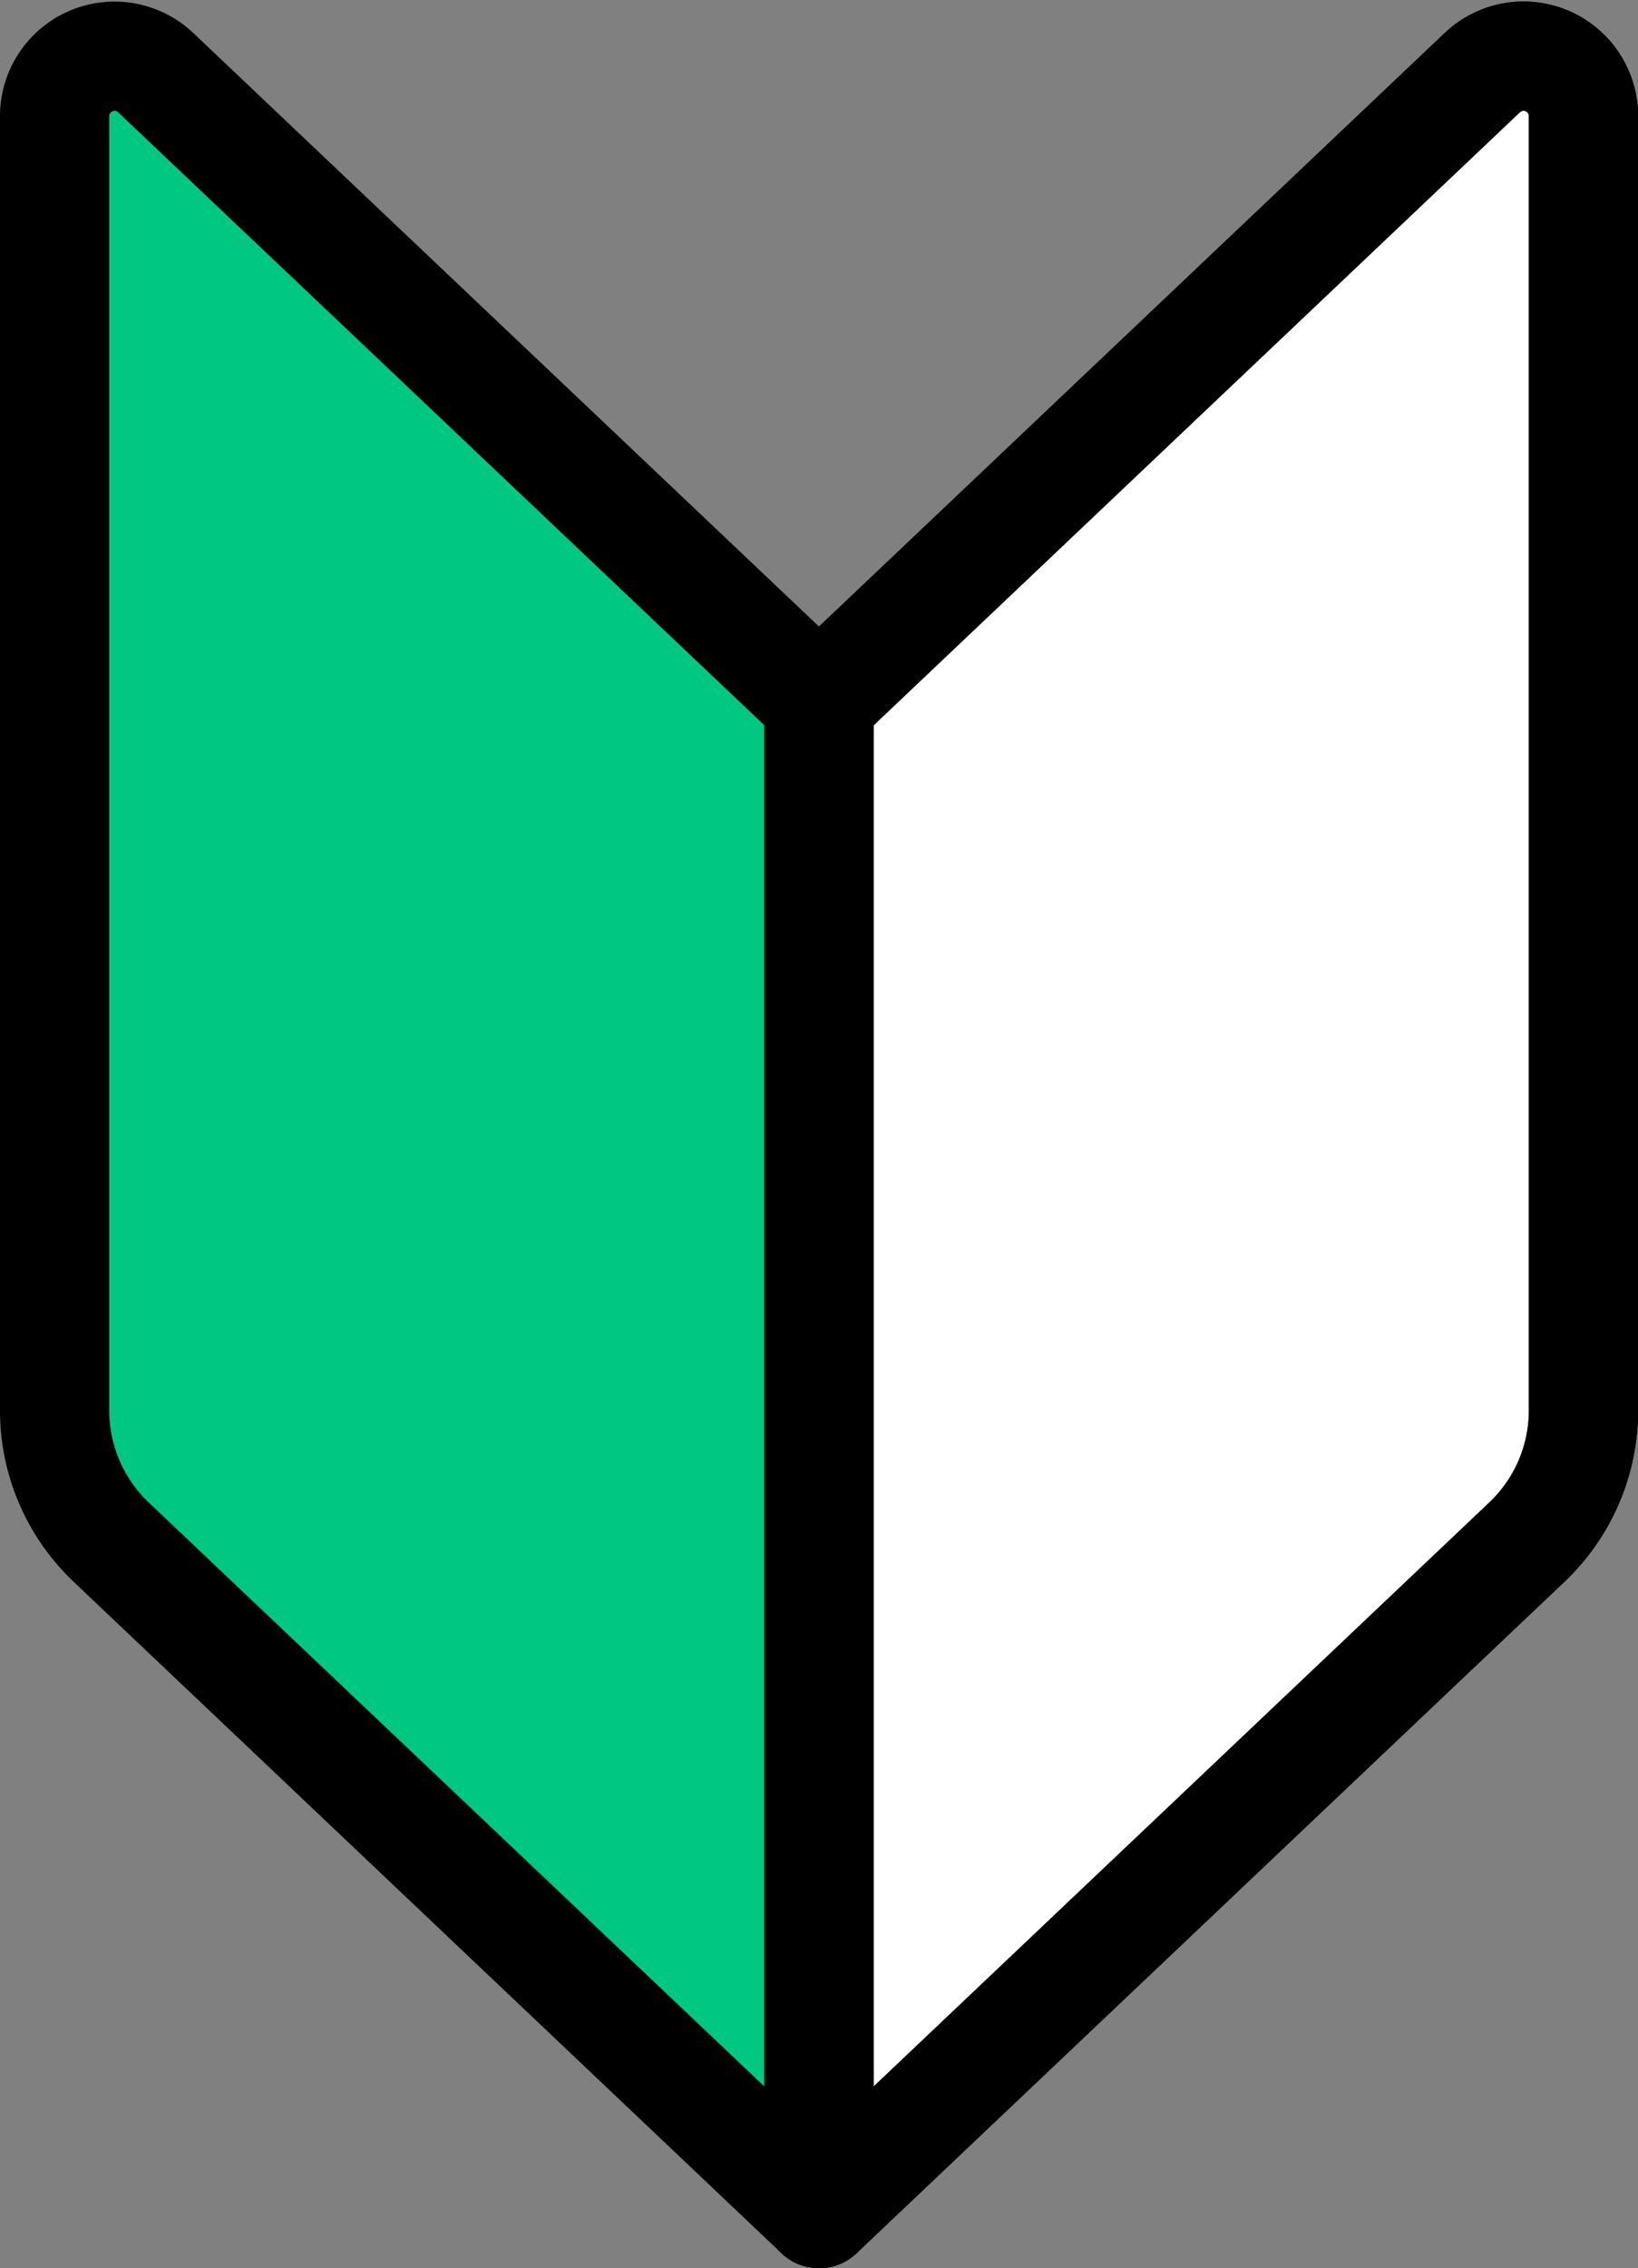 <svg xmlns="http://www.w3.org/2000/svg" width="44.999" height="62.283" viewBox="0 0 44.999 62.283">
  <rect x="0" y="0" width="44.999" height="62.283" fill="#808080" stroke="none"/>
  <g id="icon-wakaba" transform="translate(1.5 1.54)">
    <path id="Path_27013" data-name="Path 27013" d="M7.4,5.078,25.622,22.355V63.867L6.176,45.429a4.983,4.983,0,0,1-1.554-3.616V6.272A1.646,1.646,0,0,1,7.4,5.078" transform="translate(-4.622 -4.623)" fill="#00c882"/>
    <path id="Path_27014" data-name="Path 27014" d="M7.4,5.078,25.622,22.355V63.867L6.176,45.429a4.983,4.983,0,0,1-1.554-3.616V6.272A1.646,1.646,0,0,1,7.4,5.078Z" transform="translate(-4.622 -4.623)" fill="none" stroke="#000" stroke-linecap="round" stroke-linejoin="round" stroke-width="3"/>
    <path id="Path_27015" data-name="Path 27015" d="M92.274,5.078,74.053,22.355V63.867L93.5,45.429a4.983,4.983,0,0,0,1.554-3.616V6.272a1.646,1.646,0,0,0-2.778-1.194" transform="translate(-53.053 -4.623)" fill="#fff"/>
    <path id="Path_27016" data-name="Path 27016" d="M92.274,5.078,74.053,22.355V63.867L93.5,45.429a4.983,4.983,0,0,0,1.554-3.616V6.272A1.646,1.646,0,0,0,92.274,5.078Z" transform="translate(-53.053 -4.623)" fill="none" stroke="#000" stroke-linecap="round" stroke-linejoin="round" stroke-width="3"/>
    <path id="Path_27018" data-name="Path 27018" d="M92.274,5.078,74.053,22.355V63.867L93.5,45.429a4.983,4.983,0,0,0,1.554-3.616V6.272A1.646,1.646,0,0,0,92.274,5.078Z" transform="translate(-53.053 -4.623)" fill="none" stroke="#000" stroke-linecap="round" stroke-linejoin="round" stroke-width="3"/>
  </g>
</svg>
